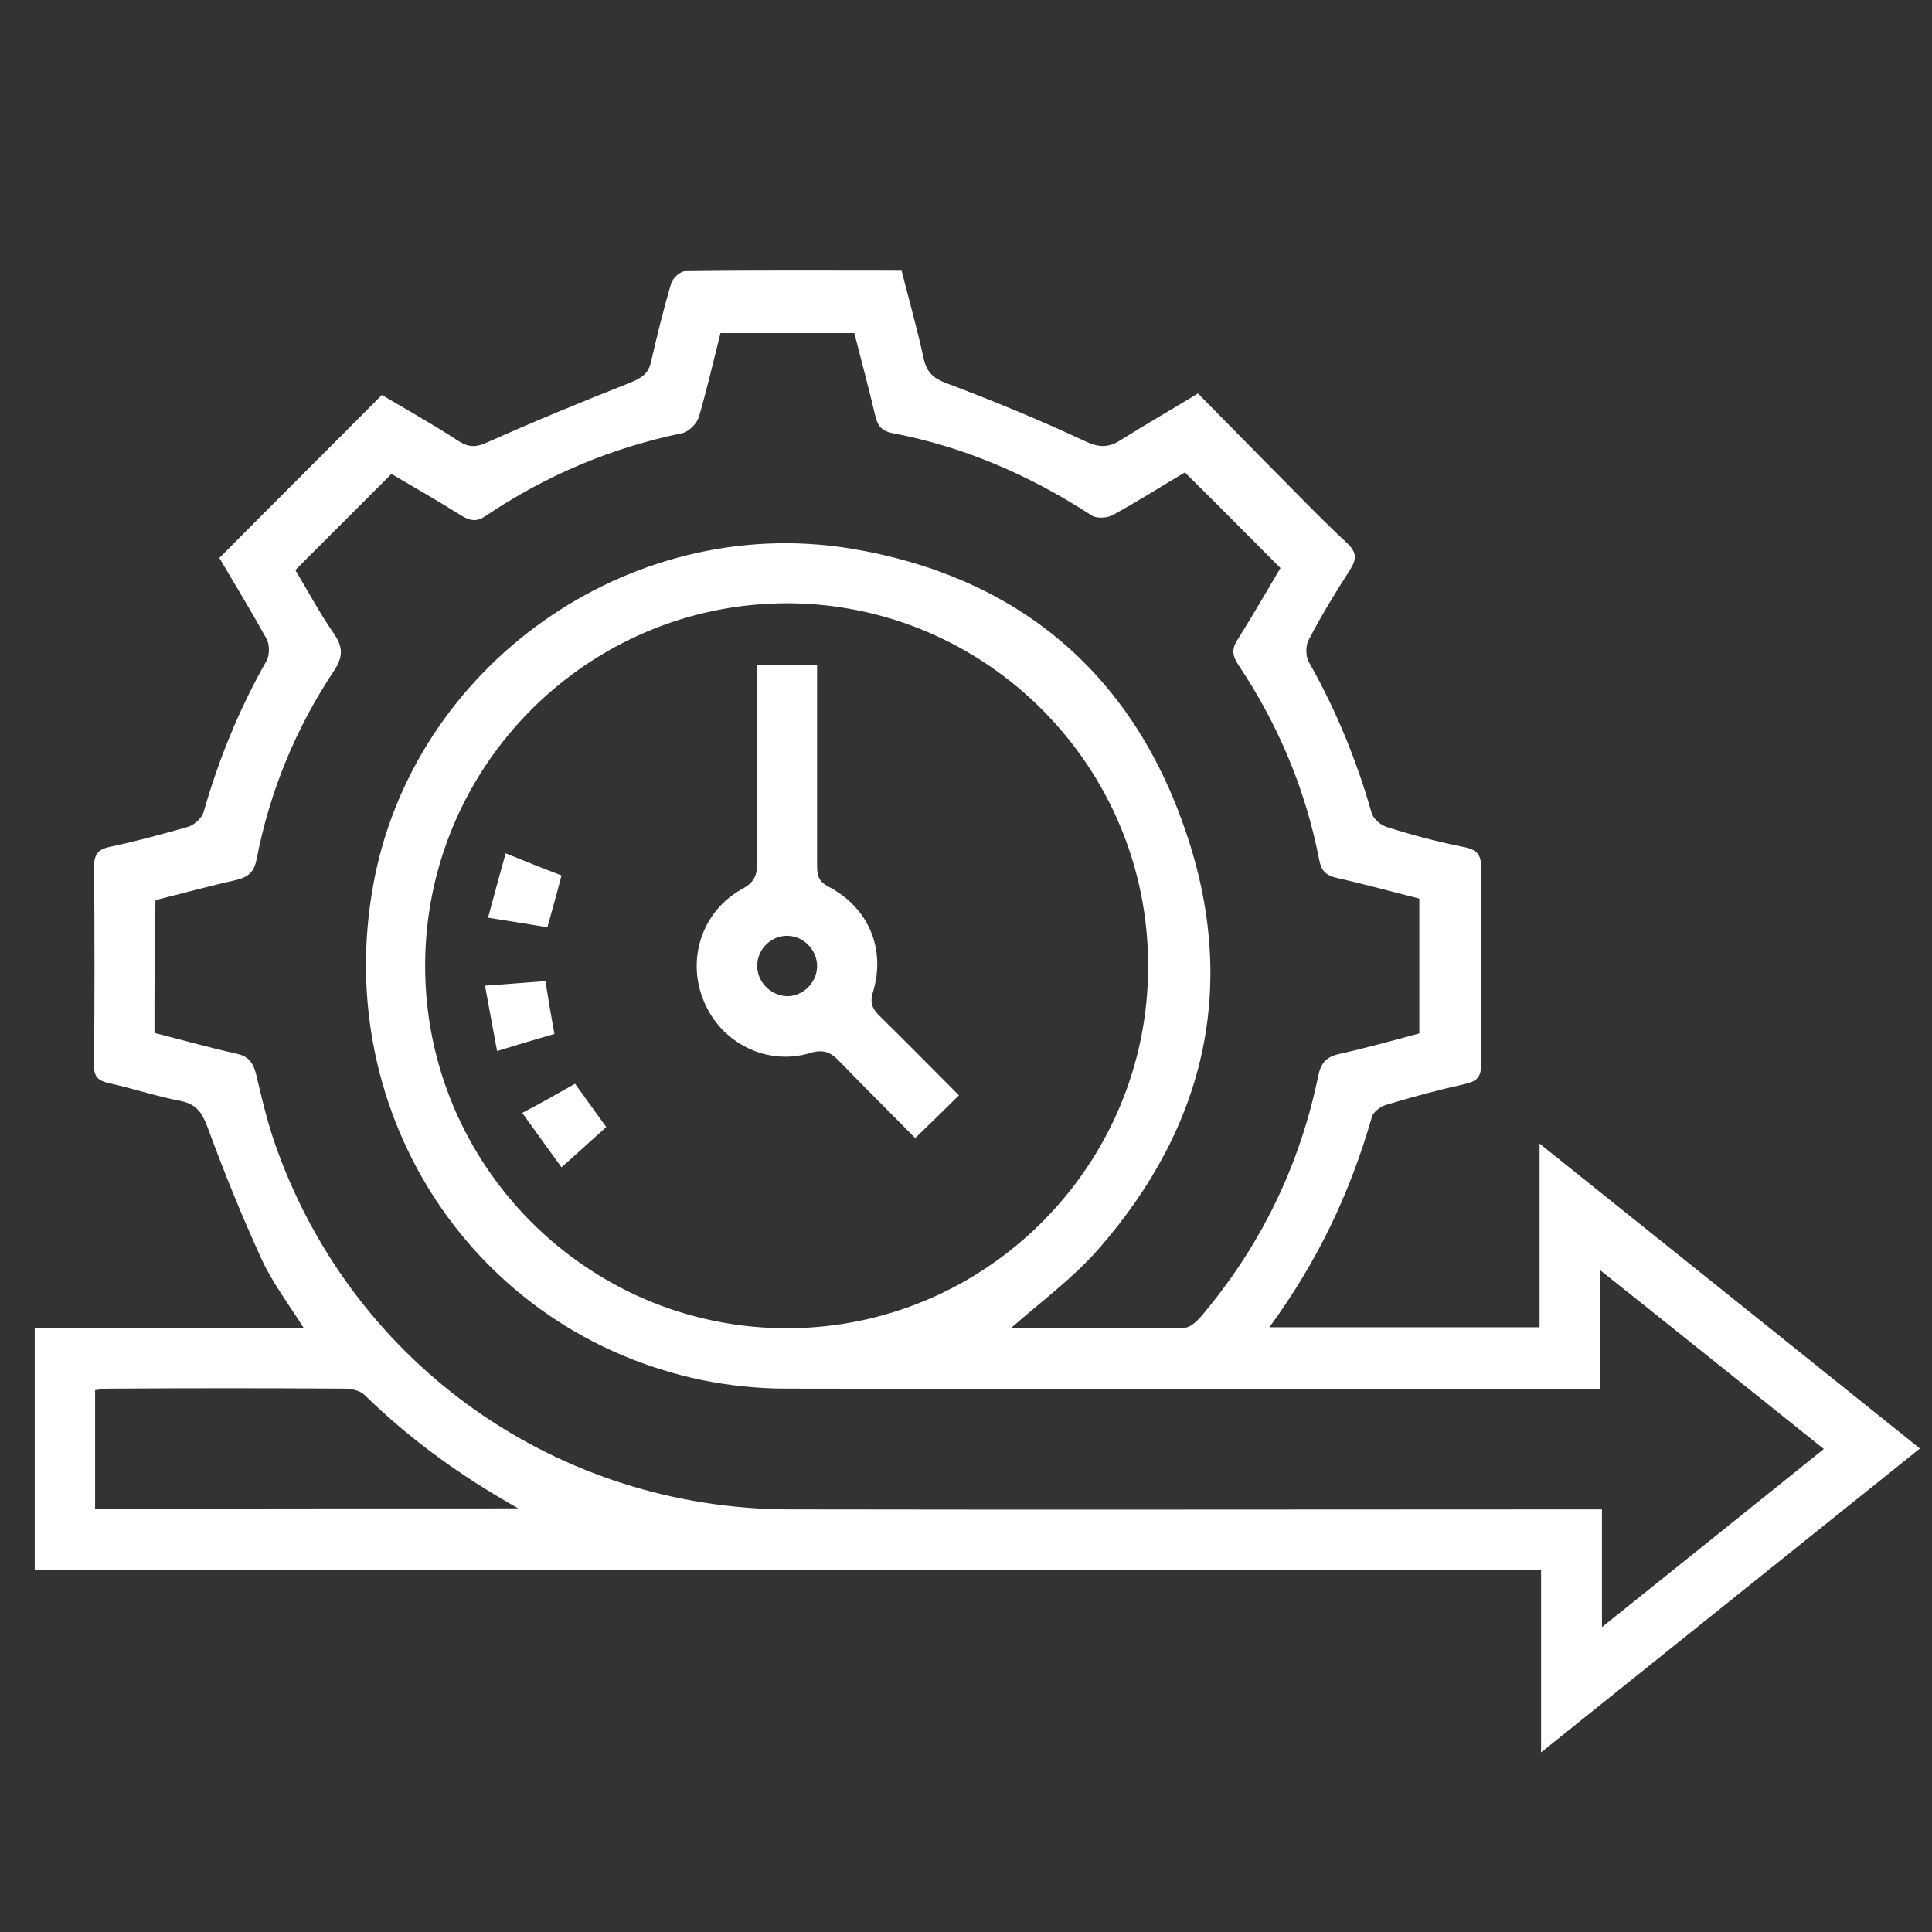 <?xml version="1.0" encoding="utf-8"?>
<!-- Generator: Adobe Illustrator 25.4.6, SVG Export Plug-In . SVG Version: 6.00 Build 0)  -->
<svg version="1.1" id="Capa_1" xmlns="http://www.w3.org/2000/svg" xmlns:xlink="http://www.w3.org/1999/xlink" x="0px" y="0px"
	 viewBox="0 0 384 384" style="enable-background:new 0 0 384 384;" xml:space="preserve">
<rect x="0" y="0" width="384" height="384" fill="#333333" stroke="none"/>
<style type="text/css">
	.st0{fill:#FFFFFF;}
</style>
<g>
	<path class="st0" d="M252.3,263.8c18.3,0,35.8,0,53.7,0c0-11.8,0-23.6,0-36.5c25.6,20.5,50.4,40.4,75.6,60.6
		c-25.2,20.2-50,40.1-75.3,60.4c0-12.3,0-24.1,0-36.3c-100,0-199.6,0-299.4,0c0-16.1,0-31.8,0-48c17.6,0,35.3,0,53.5,0
		c-3.1-4.9-6.2-9-8.3-13.5c-4-8.7-7.6-17.6-10.9-26.6c-1.1-2.9-2.3-4.5-5.4-5.1c-4.8-0.9-9.4-2.5-14.1-3.5c-2.2-0.5-3.1-1.3-3-3.7
		c0.1-13.1,0.1-26.3,0-39.4c0-2.5,0.9-3.4,3.2-3.9c5.2-1.1,10.4-2.5,15.6-4c1.2-0.4,2.7-1.8,3-3c3-10.5,7.1-20.5,12.5-30
		c0.6-1.1,0.6-3.2,0-4.3c-3.1-5.6-6.4-11-9.4-16.1c10.7-10.8,21.3-21.3,32.3-32.4c4.7,2.8,10.1,5.8,15.3,9.2
		c2.1,1.3,3.5,1.2,5.7,0.2c9.4-4.2,18.9-8.1,28.5-11.9c2.2-0.9,3.5-1.8,4-4.1c1.2-5.2,2.5-10.5,4-15.6c0.3-1,1.8-2.4,2.8-2.4
		c14.2-0.2,28.4-0.1,43-0.1c1.5,5.9,3.1,11.6,4.4,17.5c0.6,2.7,1.9,3.9,4.6,4.9c9.3,3.5,18.5,7.3,27.5,11.5c2.8,1.3,4.6,1.3,7-0.2
		c4.9-3.1,10-6,15.4-9.3c4.4,4.5,8.8,8.9,13.1,13.3c5.5,5.5,10.8,11.1,16.5,16.4c2,1.9,2,3.2,0.6,5.4c-2.9,4.5-5.7,9.1-8.2,13.9
		c-0.6,1.1-0.6,3.2,0,4.3c5.4,9.5,9.5,19.5,12.5,30c0.3,1.2,1.8,2.5,3.1,2.9c5.1,1.6,10.3,3,15.5,4c2.7,0.6,3.2,1.8,3.2,4.3
		c-0.1,12.9-0.1,25.8,0,38.6c0,2.4-0.5,3.5-3,4.1c-5.4,1.2-10.6,2.6-15.9,4.2c-1.1,0.3-2.5,1.4-2.8,2.3
		C268.4,237,261.9,250.7,252.3,263.8z M30.7,205.3c5.5,1.4,10.8,2.9,16.2,4.1c2.4,0.5,3.4,1.7,4,4.1c1.2,5.1,2.4,10.2,4.2,15.1
		c15.6,43,55.9,71.3,101.8,71.4c52.3,0.1,104.6,0,156.8,0c1.4,0,2.9,0,4.7,0c0,8,0,15.4,0,23.4c15-12,29.4-23.6,44.1-35.4
		c-14.9-11.9-29.3-23.5-44.4-35.5c0,8.4,0,15.8,0,23.6c-1.3,0-2.3,0-3.2,0c-52.9,0-105.8,0-158.7-0.1c-5.6,0-11.2-0.6-16.7-1.7
		c-45.1-9.4-73.7-52.6-65.3-98.5c7.9-43.4,50.6-73.9,94.7-66.8c32.4,5.3,55.3,23.8,66.3,54.9c11.1,31.1,4.8,59.6-16.9,84.4
		c-5.1,5.8-11.5,10.5-17.4,15.7c11.4,0,22.9,0.1,34.5-0.1c1.1,0,2.4-1.2,3.2-2.1c11.9-14,19.7-30,23.4-47.9c0.5-2.5,1.5-3.8,4.1-4.4
		c5.4-1.2,10.8-2.7,16-4.1c0-9.2,0-17.9,0-26.8c-5.6-1.4-11-2.9-16.4-4.1c-2.2-0.5-3.1-1.5-3.5-3.6c-2.7-14-8.2-27-16.1-38.8
		c-1.2-1.8-1.3-3.2-0.1-5c3-4.8,5.9-9.8,8.5-14.2c-6.5-6.5-12.6-12.7-19-19c-4.6,2.7-9.4,5.8-14.4,8.5c-1.1,0.6-3.2,0.7-4.2,0
		c-12.2-7.9-25.2-13.6-39.5-16.3c-2-0.4-2.9-1.3-3.4-3.3c-1.3-5.6-2.8-11.1-4.2-16.6c-9,0-17.7,0-26.6,0c-1.4,5.6-2.7,11.2-4.3,16.7
		c-0.4,1.3-2,2.9-3.3,3.2c-14.1,2.9-27.1,8.4-39,16.4c-1.7,1.2-3,1.1-4.7,0.1c-4.8-3-9.8-5.9-14.1-8.4c-6.5,6.5-12.7,12.7-19.1,19.1
		c2.4,4,4.8,8.5,7.7,12.7c1.8,2.6,1.8,4.6,0,7.3c-7.6,11.4-12.8,24-15.4,37.5c-0.5,2.5-1.6,3.5-4,4.1c-5.4,1.2-10.8,2.7-16.1,4
		C30.7,187.7,30.7,196.3,30.7,205.3z M84.5,191.8c-0.1,39.7,32.1,72.1,71.7,72.2s72-32.2,72-71.9c0.1-39.7-32.1-72.1-71.7-72.2
		C116.9,119.9,84.6,152.1,84.5,191.8z M103,299.8c-11.2-6.3-21.4-13.6-30.5-22.5c-0.9-0.9-2.6-1.3-4-1.3c-15.6-0.1-31.2-0.1-46.8,0
		c-0.9,0-1.9,0.2-2.8,0.3c0,8,0,15.7,0,23.6C47,299.8,75,299.8,103,299.8z"/>
	<path class="st0" d="M150.4,132.1c4.2,0,7.9,0,12,0c0,2.8,0,5.6,0,8.3c0,10.5,0,21,0,31.5c0,2,0.2,3.3,2.4,4.4
		c7.9,4.2,11.3,12.4,8.7,20.9c-0.7,2.3,0,3.4,1.4,4.8c5.2,5.1,10.4,10.4,15.7,15.7c-2.9,2.9-5.6,5.5-8.7,8.5
		c-5-5.1-10.1-10.1-15.1-15.3c-1.7-1.8-3.2-2.4-5.8-1.6c-8.6,2.6-17.7-2-21.1-10.3c-3.5-8.3-0.4-17.9,7.6-22.3c2.4-1.3,3-2.7,3-5.2
		C150.4,158.4,150.4,145.4,150.4,132.1z M156.6,186c-3.2-0.1-6,2.5-6.1,5.8c-0.1,3.2,2.5,6,5.8,6.2c3.2,0.1,6-2.6,6.1-5.8
		C162.5,188.9,159.8,186.1,156.6,186z"/>
	<path class="st0" d="M110.2,205.5c-3.8,1.1-7.2,2.1-11.4,3.4c-0.8-4.4-1.6-8.5-2.4-13c4.3-0.3,8.1-0.6,12-0.9
		C109,198.6,109.5,201.8,110.2,205.5z"/>
	<path class="st0" d="M97,182.4c1.2-4.5,2.3-8.4,3.5-12.8c3.9,1.6,7.4,3,11.1,4.4c-0.9,3.5-1.8,6.7-2.8,10.3
		C105.2,183.7,101.4,183.1,97,182.4z"/>
	<path class="st0" d="M114.3,215.4c2.1,2.9,4,5.6,6.2,8.6c-2.8,2.5-5.6,5.1-8.9,8c-2.6-3.6-5.1-7-7.8-10.8
		C107.6,219.2,110.8,217.4,114.3,215.4z"/>
</g>
</svg>

